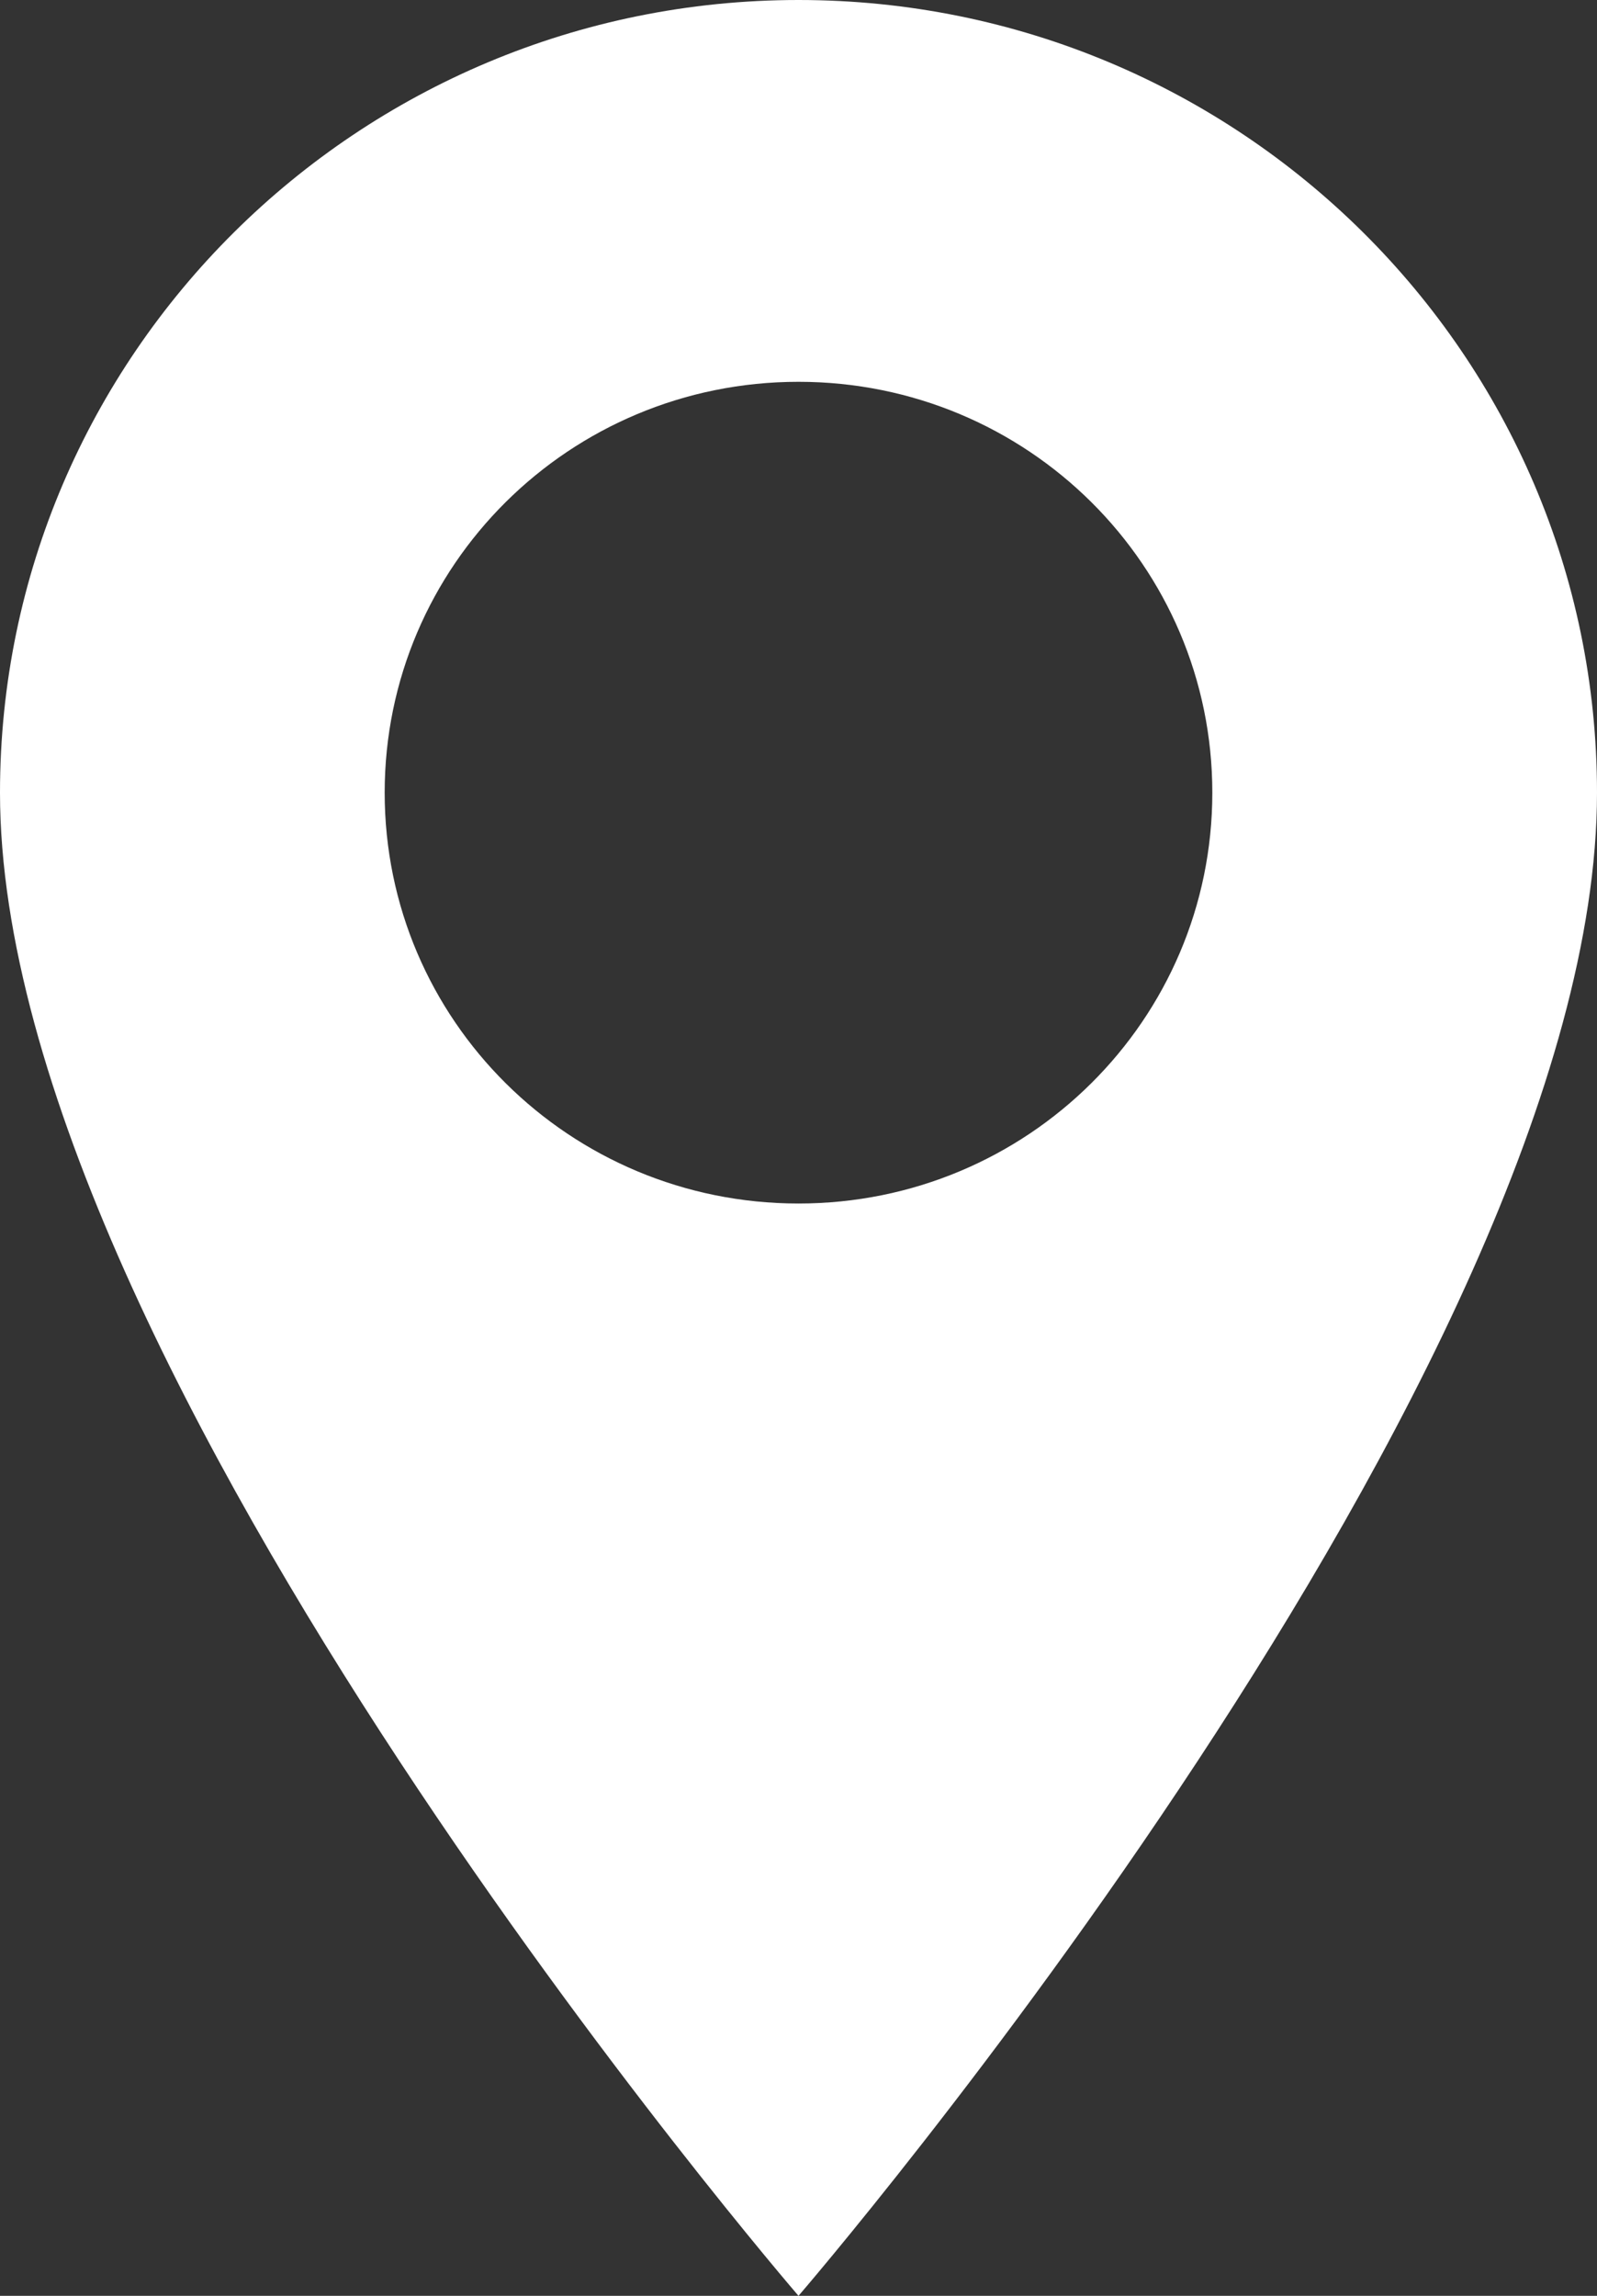<?xml version="1.0" encoding="UTF-8"?>
<svg width="16px" height="23px" viewBox="0 0 16 23" version="1.1" xmlns="http://www.w3.org/2000/svg" xmlns:xlink="http://www.w3.org/1999/xlink">
    <rect x="0" y="0" width="16" height="23" fill="#333333" stroke="none"/>
    <title>noun-gps-4793874</title>
    <g id="Our-Process" stroke="none" stroke-width="1" fill="none" fill-rule="evenodd">
        <g id="Our-Process-Desktop" transform="translate(-522, -1077)" fill="#FFFFFF" fill-rule="nonzero">
            <g id="noun-gps-4793874" transform="translate(522, 1077)">
                <path d="M8,0 C3.585,0 0,3.559 0,7.941 C0,13.727 8,23 8,23 C8,23 16,13.727 16,7.941 C16,3.559 12.415,0 8,0 Z M8,12.057 C5.707,12.057 3.854,10.217 3.854,7.941 C3.854,5.665 5.707,3.825 8,3.825 C10.293,3.825 12.146,5.665 12.146,7.941 C12.146,10.217 10.293,12.057 8,12.057 Z" id="Shape"></path>
            </g>
        </g>
    </g>
</svg>